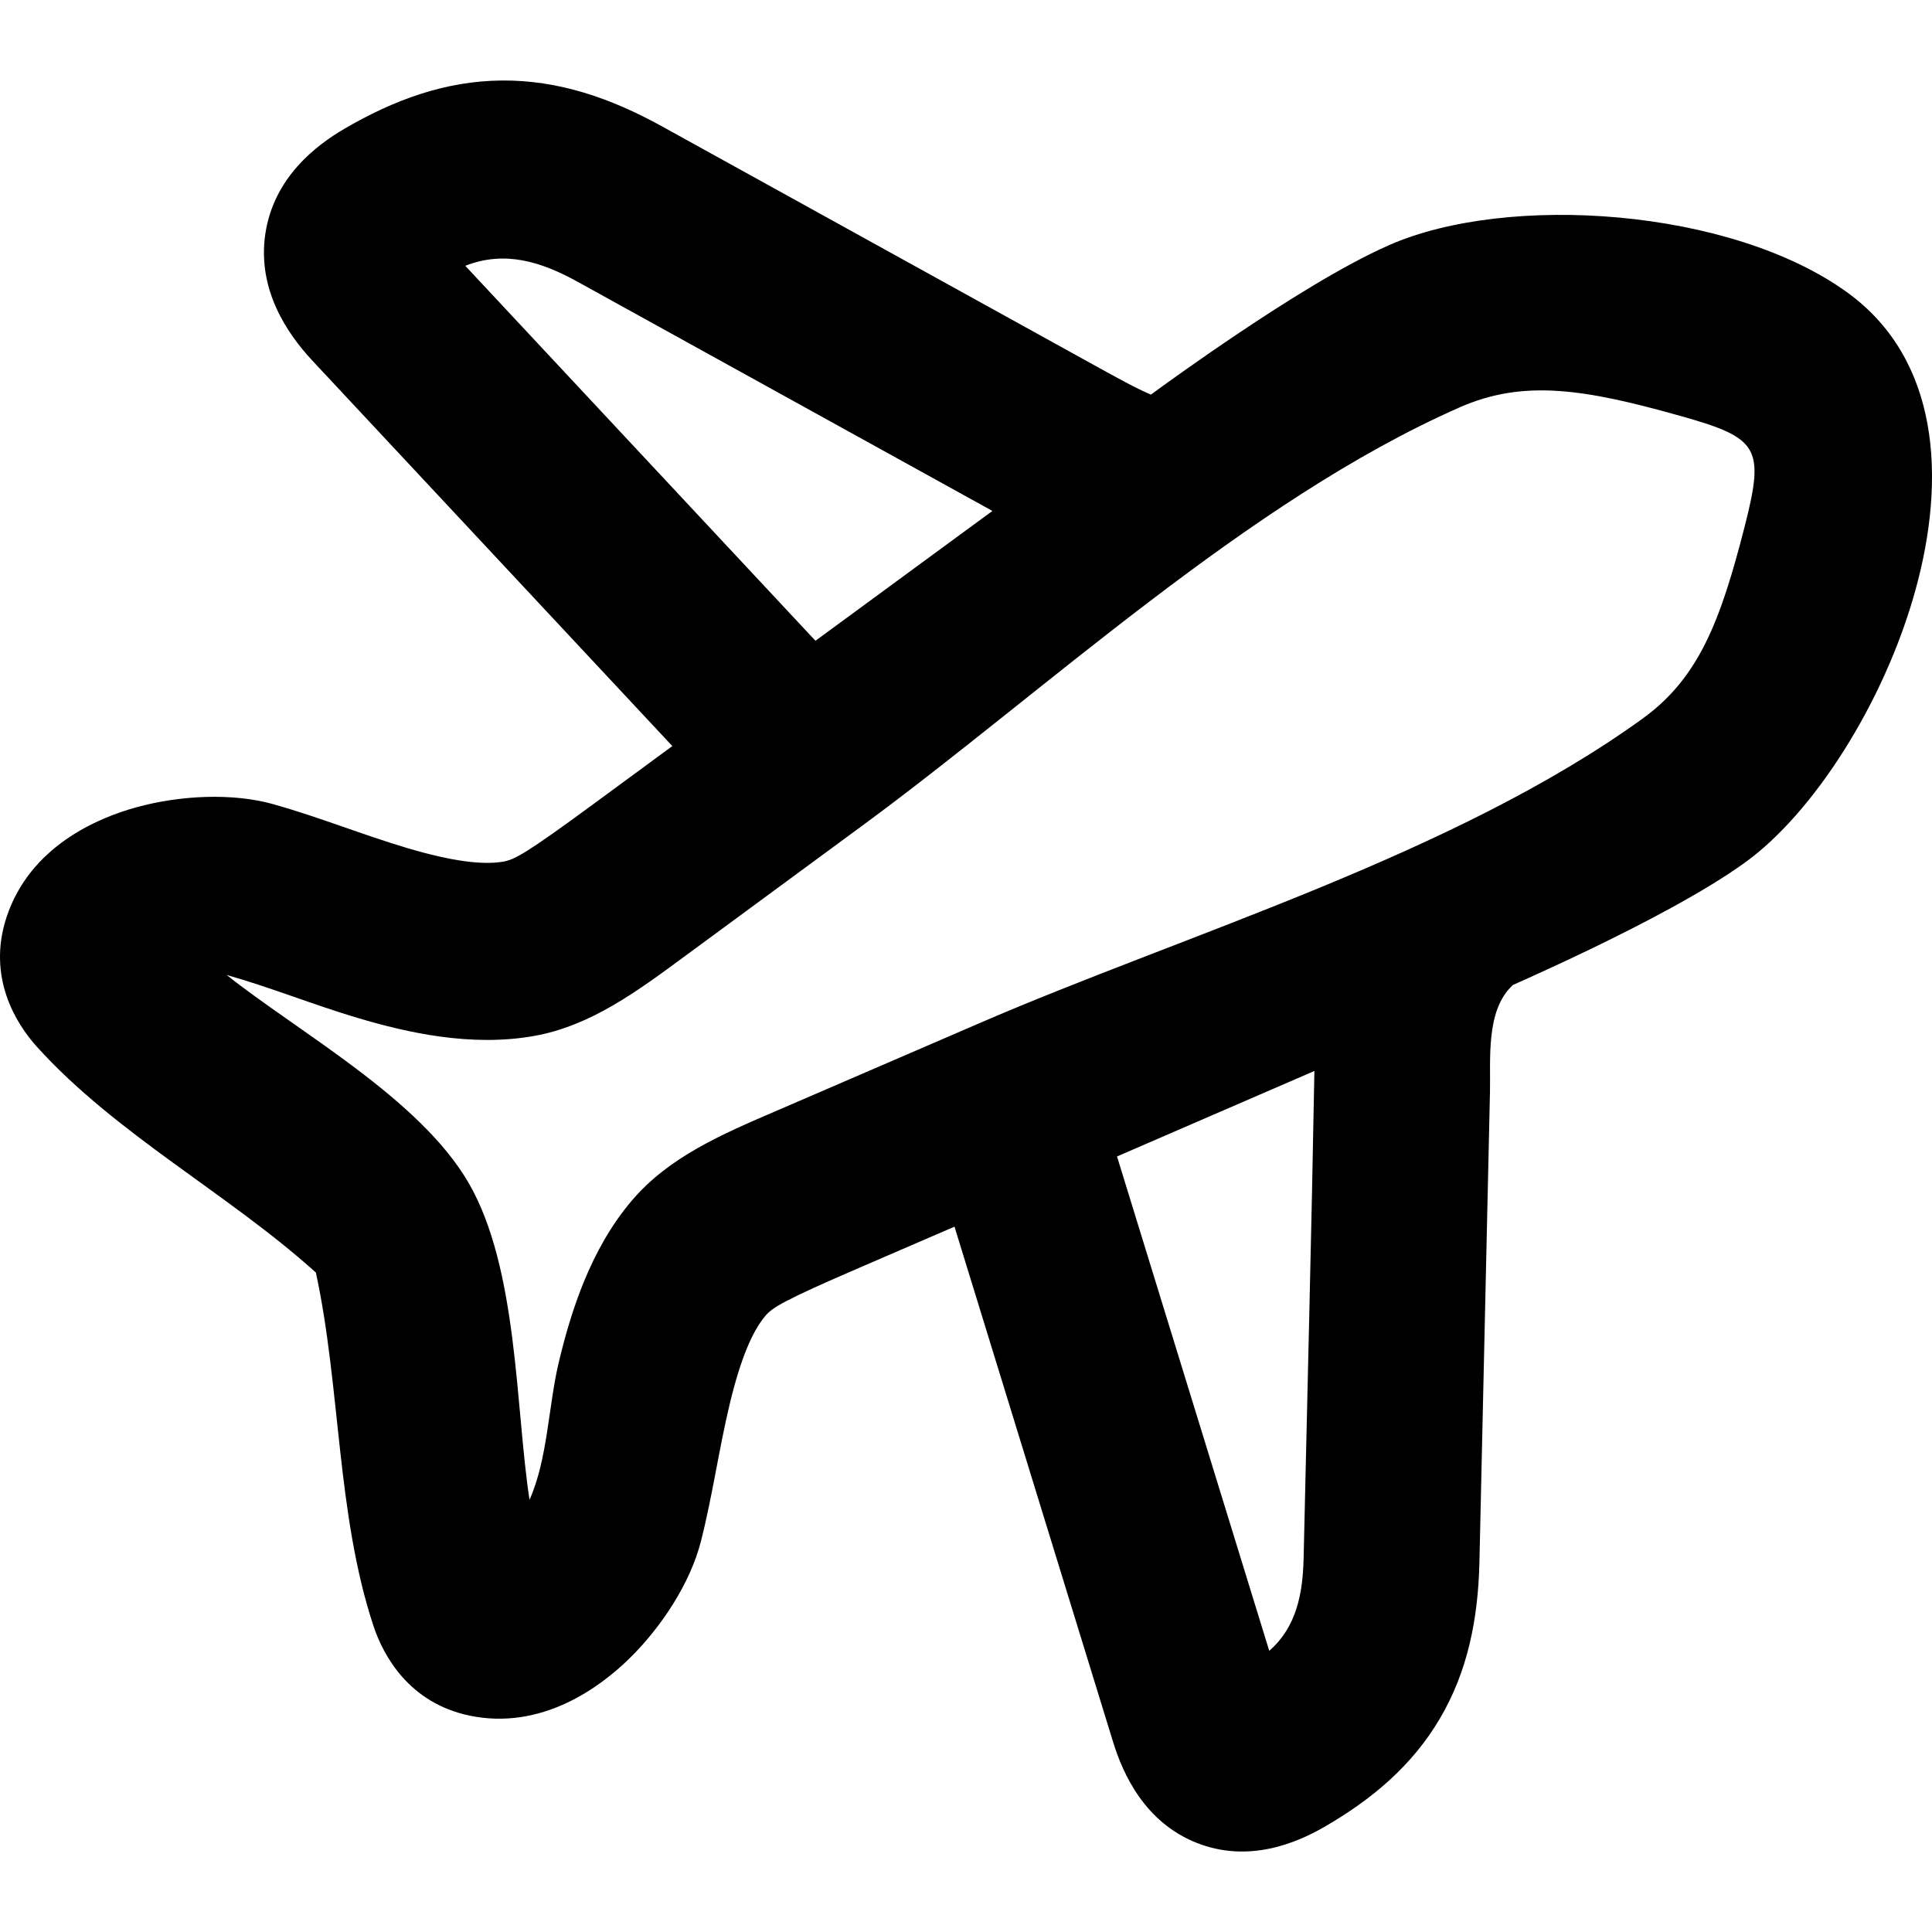 <svg width="24" height="24" viewBox="0 0 24 24" fill="none" xmlns="http://www.w3.org/2000/svg">
<g id="24x24/m-plane" clip-path="url(#clip0_256_17445)">
<path id="Union" fill-rule="evenodd" clip-rule="evenodd" d="M8.352 9.268L3.872 4.471C3.574 4.148 3.193 3.604 3.296 2.905C3.401 2.205 3.925 1.806 4.281 1.598C4.889 1.244 5.526 1.006 6.233 1C6.938 0.994 7.589 1.219 8.224 1.57L13.594 4.537C13.889 4.7 14.105 4.82 14.297 4.902C14.421 4.811 14.854 4.496 15.379 4.144C15.937 3.77 16.674 3.301 17.254 3.046C18.727 2.396 21.505 2.584 22.952 3.636C25.217 5.283 23.351 9.504 21.681 10.712C21.168 11.083 20.39 11.484 19.785 11.777C19.383 11.971 19.02 12.135 18.792 12.237C18.789 12.24 18.786 12.243 18.783 12.246C18.456 12.559 18.518 13.157 18.509 13.564L18.378 19.406C18.362 20.103 18.235 20.758 17.887 21.348C17.539 21.94 17.033 22.359 16.449 22.696C16.105 22.894 15.512 23.147 14.869 22.894C14.225 22.64 13.953 22.047 13.828 21.642L11.857 15.238L10.679 15.747C9.726 16.158 9.594 16.244 9.509 16.345C9.345 16.537 9.199 16.883 9.066 17.436C8.93 18.003 8.851 18.582 8.707 19.147C8.575 19.666 8.217 20.212 7.819 20.602C7.453 20.96 6.729 21.499 5.833 21.312C5.082 21.155 4.761 20.568 4.638 20.194C4.18 18.805 4.232 17.233 3.924 15.808C2.837 14.828 1.441 14.091 0.456 13.001C0.198 12.714 -0.163 12.138 0.081 11.394C0.372 10.513 1.213 10.16 1.699 10.027C2.237 9.88 2.885 9.847 3.396 9.99C3.96 10.149 4.504 10.37 5.066 10.537C5.617 10.7 5.998 10.748 6.254 10.703C6.389 10.679 6.531 10.607 7.364 9.994L8.352 9.268ZM5.78 3.302C6.271 3.109 6.722 3.25 7.173 3.499L12.328 6.347L10.13 7.96L5.78 3.302ZM13.876 14.366L15.767 20.507C16.107 20.211 16.184 19.794 16.194 19.356C16.239 17.339 16.292 15.322 16.328 13.304L13.876 14.366ZM18.131 5.061C18.931 4.708 19.692 4.834 20.875 5.167C21.843 5.439 21.924 5.555 21.676 6.528C21.375 7.709 21.107 8.418 20.406 8.926C18.065 10.619 14.729 11.602 12.17 12.709L9.664 13.791C8.967 14.09 8.309 14.372 7.848 14.915C7.332 15.522 7.09 16.301 6.942 16.92C6.812 17.462 6.805 18.122 6.578 18.631C6.403 17.499 6.438 15.756 5.82 14.692C5.21 13.643 3.7 12.816 2.815 12.111C3.366 12.267 3.899 12.484 4.449 12.647C5.062 12.829 5.854 13.008 6.635 12.869C7.335 12.744 7.909 12.32 8.52 11.869L10.714 10.255C12.959 8.606 15.488 6.226 18.131 5.061Z" fill="#526279" style="fill:#526279;fill:color(display-p3 0.322 0.384 0.474);fill-opacity:1;"/>
</g>
<defs>
<clipPath id="clip0_256_17445">
<rect width="24" height="24" fill="white" style="fill:white;fill-opacity:1;"/>
</clipPath>
</defs>
</svg>

